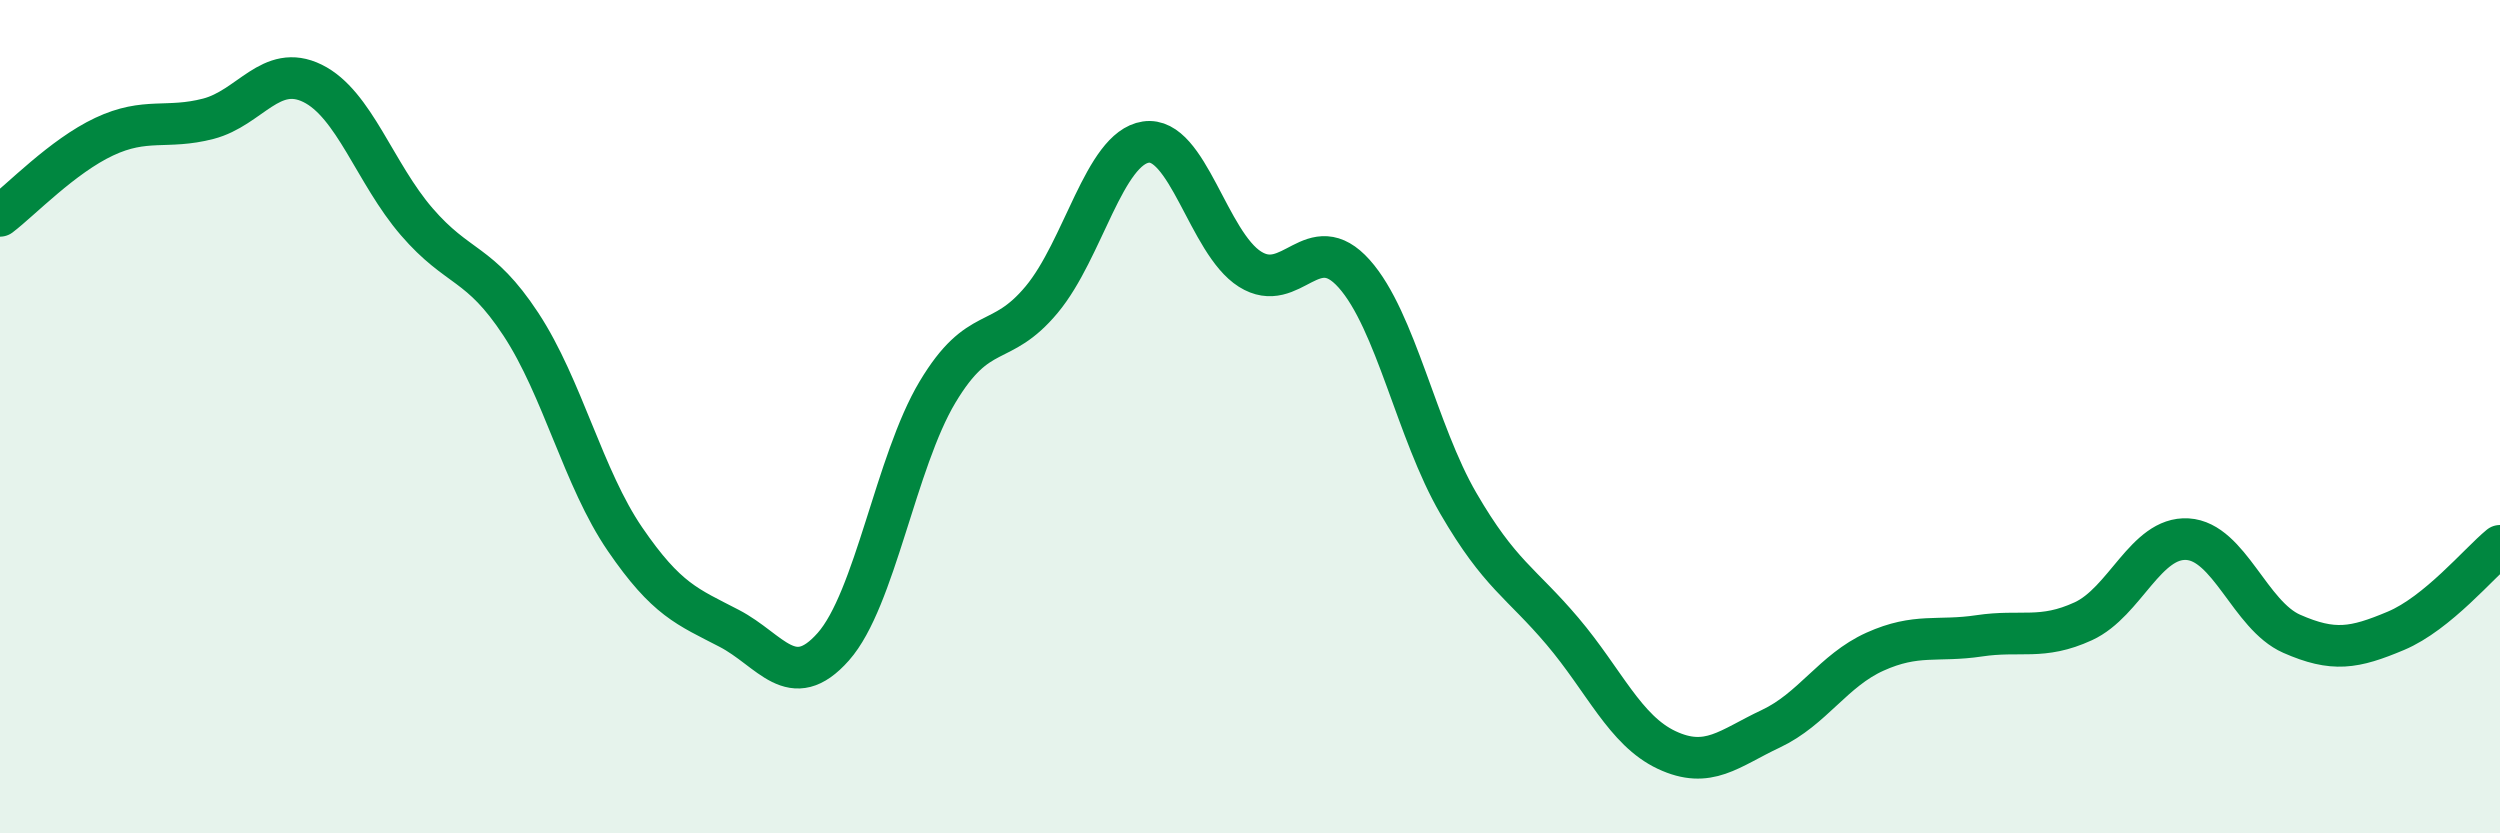 
    <svg width="60" height="20" viewBox="0 0 60 20" xmlns="http://www.w3.org/2000/svg">
      <path
        d="M 0,5.18 C 0.5,4.8 1.5,3.75 2.5,3.28 C 3.5,2.81 4,3.11 5,2.85 C 6,2.59 6.5,1.51 7.5,2 C 8.5,2.49 9,4.16 10,5.32 C 11,6.48 11.5,6.26 12.5,7.78 C 13.5,9.3 14,11.48 15,12.94 C 16,14.4 16.5,14.56 17.5,15.08 C 18.5,15.6 19,16.65 20,15.52 C 21,14.39 21.5,11.08 22.5,9.41 C 23.5,7.74 24,8.39 25,7.19 C 26,5.99 26.5,3.56 27.5,3.41 C 28.5,3.26 29,5.83 30,6.46 C 31,7.09 31.5,5.45 32.5,6.57 C 33.5,7.69 34,10.36 35,12.08 C 36,13.8 36.5,13.97 37.5,15.15 C 38.5,16.33 39,17.53 40,18 C 41,18.47 41.5,17.96 42.5,17.49 C 43.5,17.02 44,16.09 45,15.64 C 46,15.19 46.5,15.41 47.5,15.26 C 48.5,15.11 49,15.37 50,14.91 C 51,14.45 51.5,12.88 52.5,12.94 C 53.5,13 54,14.77 55,15.21 C 56,15.65 56.5,15.56 57.5,15.14 C 58.5,14.72 59.5,13.51 60,13.1L60 20L0 20Z"
        fill="#008740"
        opacity="0.1"
        stroke-linecap="round"
        stroke-linejoin="round"
      />
      <path
        d="M 0,5.18 C 0.5,4.8 1.5,3.75 2.5,3.28 C 3.5,2.81 4,3.11 5,2.85 C 6,2.59 6.5,1.51 7.5,2 C 8.5,2.49 9,4.16 10,5.32 C 11,6.48 11.5,6.26 12.5,7.78 C 13.5,9.3 14,11.48 15,12.94 C 16,14.4 16.5,14.56 17.5,15.08 C 18.5,15.6 19,16.65 20,15.52 C 21,14.39 21.5,11.08 22.5,9.41 C 23.5,7.74 24,8.39 25,7.19 C 26,5.99 26.5,3.56 27.5,3.41 C 28.5,3.26 29,5.83 30,6.46 C 31,7.09 31.5,5.45 32.5,6.57 C 33.5,7.69 34,10.36 35,12.08 C 36,13.8 36.5,13.97 37.5,15.15 C 38.5,16.33 39,17.53 40,18 C 41,18.47 41.5,17.96 42.5,17.49 C 43.5,17.02 44,16.09 45,15.64 C 46,15.19 46.5,15.41 47.5,15.26 C 48.5,15.11 49,15.37 50,14.91 C 51,14.45 51.5,12.88 52.5,12.94 C 53.5,13 54,14.77 55,15.21 C 56,15.65 56.5,15.56 57.5,15.14 C 58.5,14.72 59.5,13.51 60,13.1"
        stroke="#008740"
        stroke-width="1"
        fill="none"
        stroke-linecap="round"
        stroke-linejoin="round"
      />
    </svg>
  